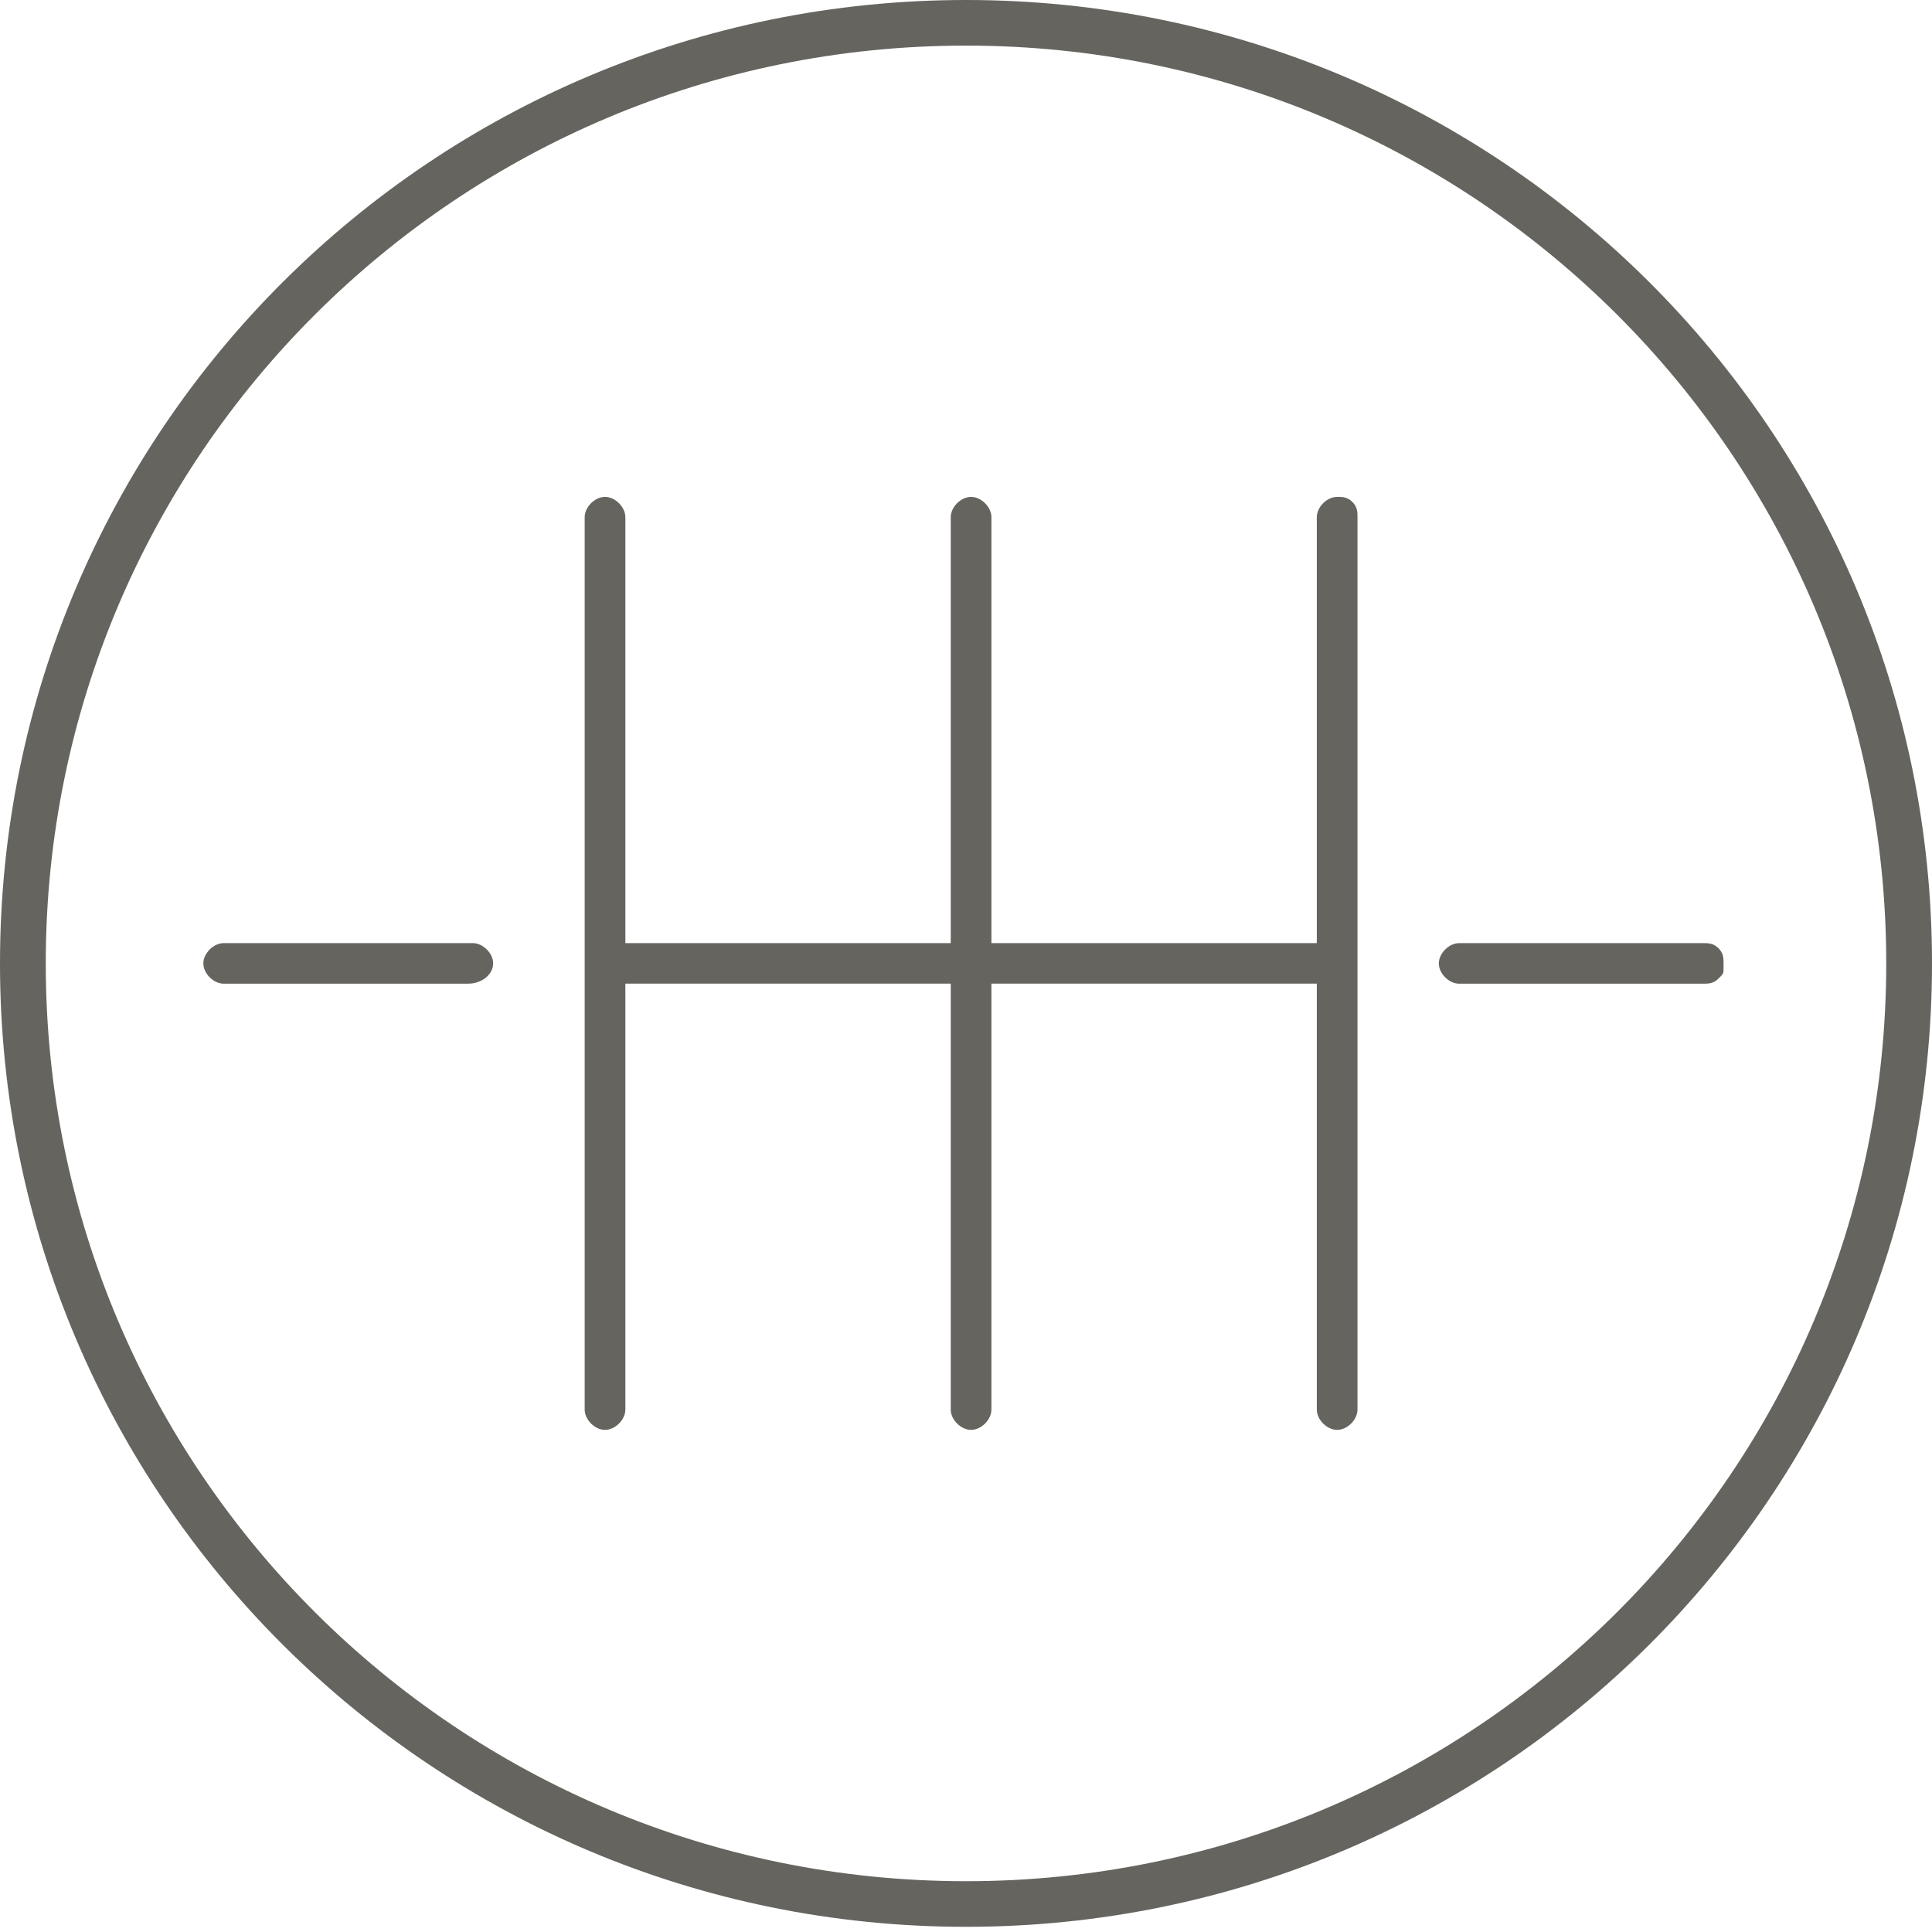 <svg fill="none" height="38" viewBox="0 0 38 38" width="38" xmlns="http://www.w3.org/2000/svg"><g fill="#66645f"><path d="m26.7 10.172c0-.1 0-.199-.1-.299-.1-.1-.2-.1-.3-.1-.2 0-.4.199-.4.399v8.378h-6.4v-8.378c0-.199-.2-.399-.4-.399s-.4.199-.4.399v8.378h-6.4v-8.378c0-.199-.2-.399-.4-.399s-.4.199-.4.399v17.553c0 .199.2.399.4.399s.4-.2.4-.399v-8.378h6.4v8.378c0 .199.2.399.4.399s.4-.2.4-.399v-8.378h6.4v8.378c0 .199.2.399.4.399s.4-.2.4-.399z"/><path d="m19 0c-10.5 0-19 8.477-19 18.949 0 10.472 8.5 18.949 19 18.949s19-8.477 19-18.949c0-10.472-8.5-18.949-19-18.949zm18.1 18.949c0 9.973-8.1 18.052-18.1 18.052s-18.1-8.078-18.1-18.052c0-9.973 8.1-18.052 18.1-18.052s18.1 8.078 18.1 18.052z"/><path d="m28.3 18.949c0 .2.2.399.4.399h4.8c.1 0 .2 0 .3-.1.1-.1.1-.1.1-.199v-.1c0-.1 0-.199-.1-.299-.1-.1-.2-.1-.3-.1h-4.8c-.2 0-.4.2-.4.399z"/><path d="m9.7 18.949c0-.199-.2-.399-.4-.399h-4.9c-.2 0-.4.2-.4.399 0 .2.2.399.4.399h4.8c.3 0 .5-.2.5-.399z"/></g></svg>